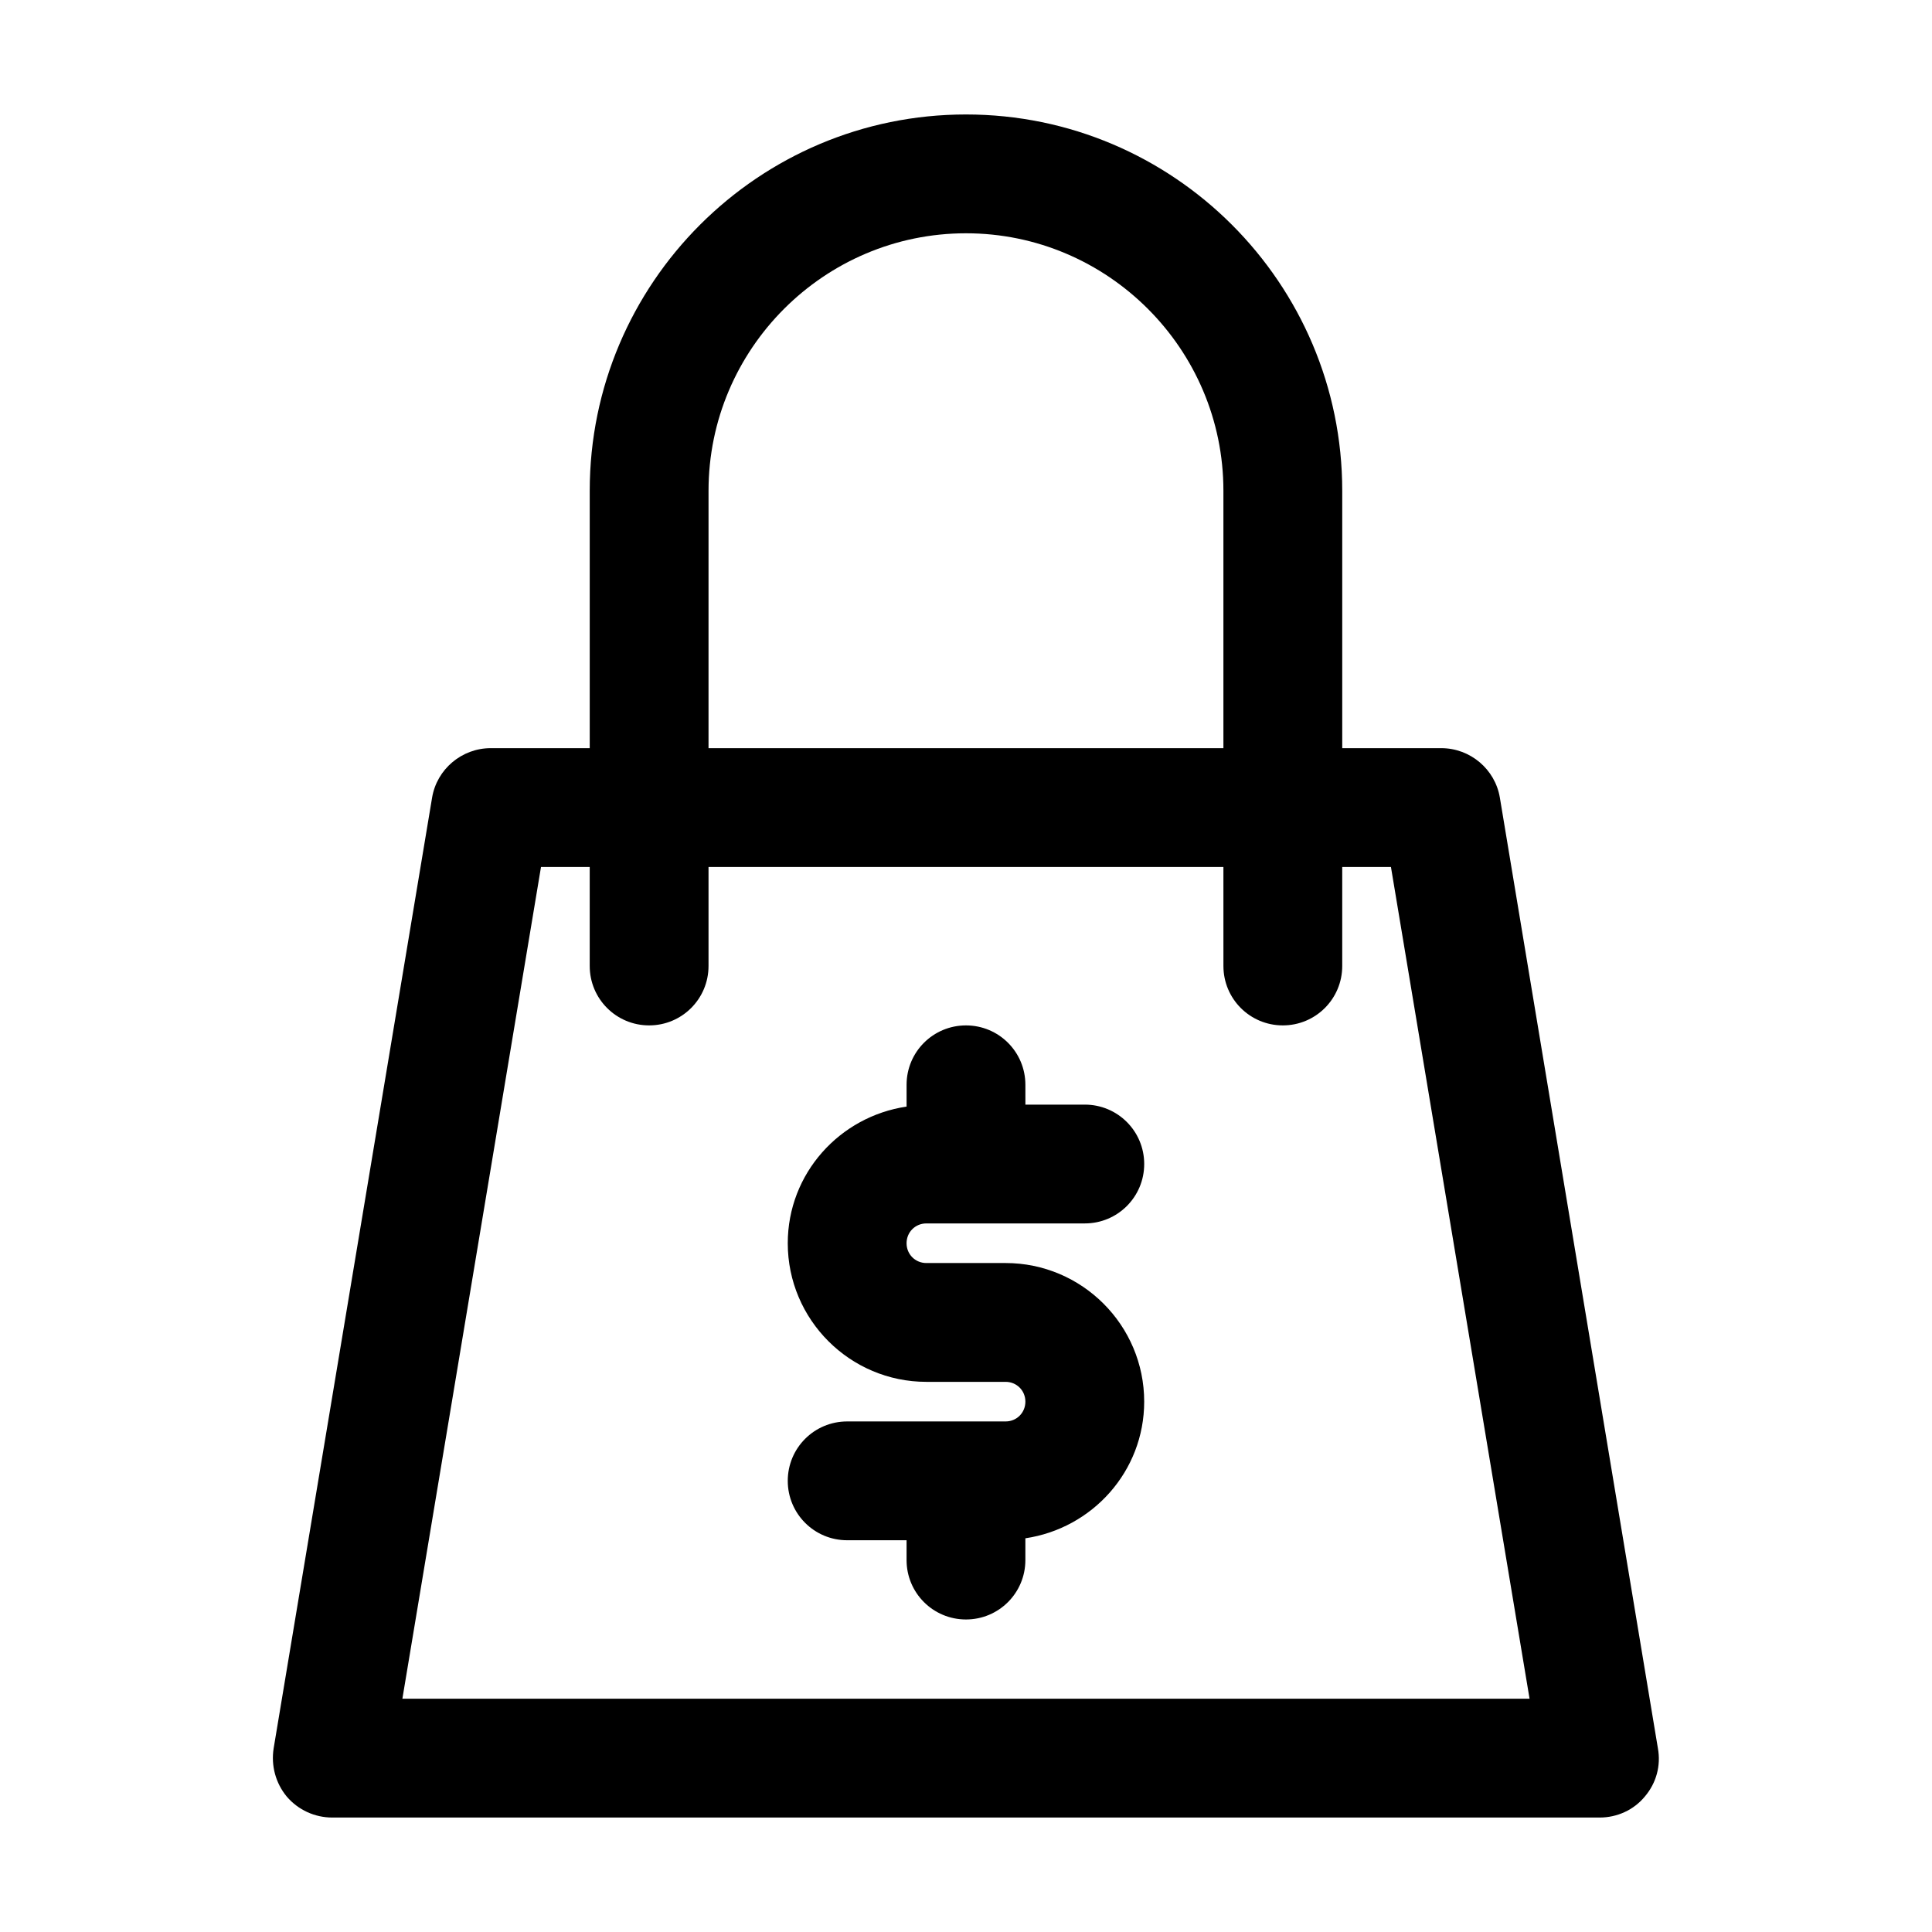 <?xml version="1.0" encoding="UTF-8"?>
<!-- Uploaded to: SVG Repo, www.svgrepo.com, Generator: SVG Repo Mixer Tools -->
<svg fill="#000000" width="800px" height="800px" version="1.1" viewBox="144 144 512 512" xmlns="http://www.w3.org/2000/svg">
 <g>
  <path d="m389.5 468.22h41.984c8.711 0 15.742-7.031 15.742-15.742 0-8.711-7.031-15.742-15.742-15.742h-15.742l-0.004-5.25c0-8.711-7.031-15.742-15.742-15.742s-15.742 7.031-15.742 15.742v5.773c-17.738 2.625-31.488 17.738-31.488 36.211 0 20.258 16.48 36.734 36.734 36.734h20.992c2.938 0 5.246 2.309 5.246 5.246s-2.309 5.246-5.246 5.246h-41.984c-8.711 0-15.742 7.031-15.742 15.742 0 8.711 7.031 15.742 15.742 15.742h15.742v5.254c0 8.711 7.031 15.742 15.742 15.742 8.711 0 15.742-7.031 15.742-15.742v-5.773c17.738-2.625 31.488-17.738 31.488-36.211 0-20.258-16.48-36.734-36.734-36.734h-20.992c-2.938 0-5.246-2.309-5.246-5.246 0-2.941 2.309-5.25 5.25-5.25z"/>
  <path d="m541.48 355.39c-1.258-7.559-7.871-13.121-15.535-13.121h-26.238v-68.223c0-55-44.715-99.711-99.711-99.711-55 0-99.711 44.715-99.711 99.711v68.223h-26.242c-7.66 0-14.273 5.562-15.535 13.121l-41.984 251.91c-0.734 4.617 0.523 9.238 3.465 12.805 3.043 3.566 7.453 5.562 12.07 5.562h335.87c4.617 0 9.027-1.996 11.965-5.562 3.043-3.57 4.305-8.188 3.465-12.805zm-209.71-81.344c0-37.574 30.648-68.223 68.223-68.223 37.574 0 68.223 30.648 68.223 68.223v68.223h-136.45zm-81.133 320.13 36.734-220.42h12.91v26.242c0 8.711 7.031 15.742 15.742 15.742 8.711 0 15.742-7.031 15.742-15.742v-26.238h136.45l0.004 26.238c0 8.711 7.031 15.742 15.742 15.742 8.711 0 15.742-7.031 15.742-15.742v-26.238h12.91l36.734 220.42z"/>
 </g>
</svg>